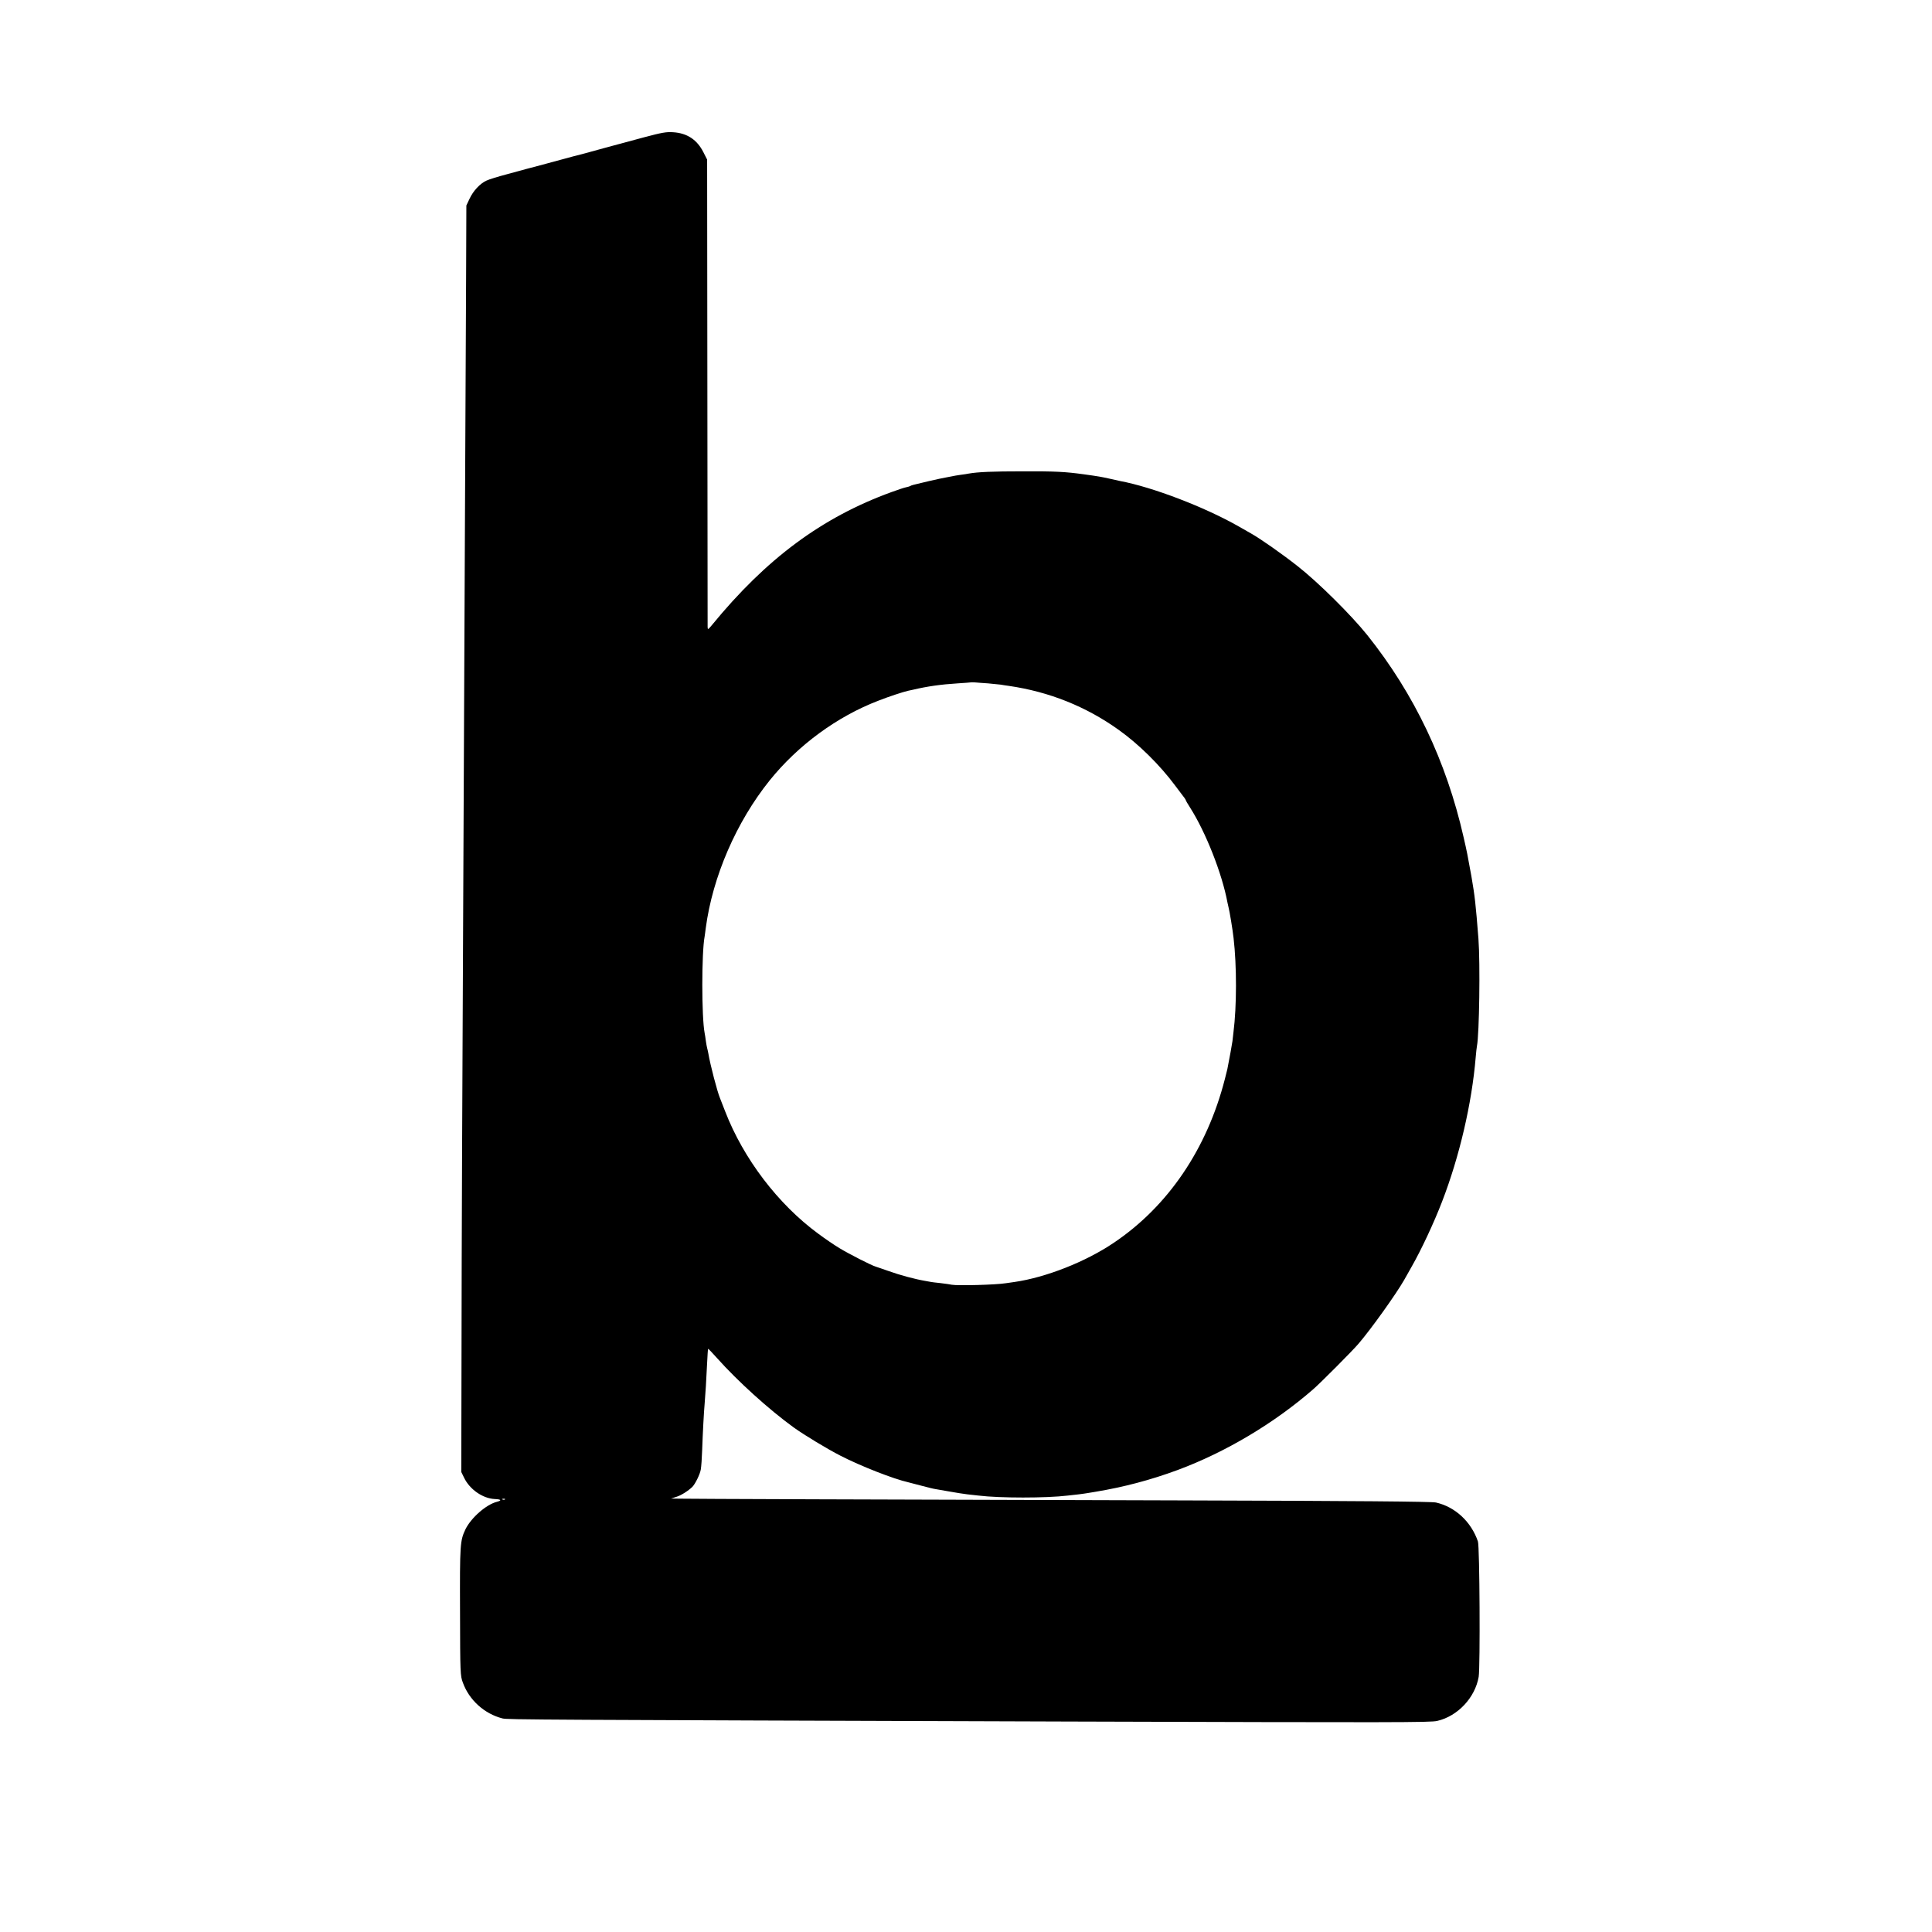 <svg version="1" xmlns="http://www.w3.org/2000/svg" width="2074.667" height="2074.667" viewBox="0 0 1556 1556"><path d="M519 110.5c-9.1 2.4-23.2 6.3-31.5 8.5-8.2 2.3-16.8 4.6-19 5.2-5.4 1.3-4.4 1.1-27 7.2-11 2.9-25.9 6.9-33.1 8.9-7.2 1.9-14.7 4.2-16.7 5.2-5.2 2.4-10.6 8.3-13.5 14.5l-2.6 5.5-.2 55.5c-.2 30.5-.5 115.8-.9 189.5-.3 73.7-.8 172.9-1 220.5-1.3 271.6-1.7 367.4-1.8 456l-.2 98.5 2.2 4.5c4.5 9.5 15 16.8 24.7 17.3 5.2.2 6 1.1 1.9 2.2-8.6 2.1-20.8 12.8-25.4 22.1-4.4 9.3-4.6 12.1-4.4 66.4.1 49.7.2 51.7 2.3 57.2 5.1 14.1 17.4 25.1 31.9 28.8 4.1 1 25.7 1.1 456.3 2.5 263.7.8 291.2.8 296.5-.5 16.5-3.8 30.5-18.7 33.4-35.5 1.3-7.9.8-104.9-.6-109-5.4-15.9-18.3-27.9-33.8-31.4-3.6-.8-63-1.3-205-1.7-254.1-.7-396.2-1.2-404.5-1.4l-6.5-.1 4.3-1.4c3.7-1.1 9.4-4.7 12.8-8 2.3-2.3 6.2-10.2 6.8-14 .4-2.2.9-9.2 1.1-15.5.5-14.4 1.4-30.9 2-37.5.6-6.8 1.4-19.8 2-32.9.3-6 .6-11.1.8-11.3.2-.1 3.4 3.2 7.2 7.5 16.7 18.7 42 41.6 61.8 55.9 8.5 6.1 27 17.3 37.6 22.7 16.1 8.3 42.9 18.8 54.6 21.4 2.2.6 7.4 1.9 11.5 3s8.9 2.3 10.5 2.5c1.7.3 6.8 1.2 11.5 2 4.7.9 11 1.8 14 2.2 3 .3 7.1.8 9 1 17.3 2.1 54.5 2.1 72 0 1.9-.2 5.9-.7 8.9-1 3-.4 6.1-.8 7-1 .9-.1 3.6-.6 6.1-1 22.9-3.8 44.3-9.4 66.5-17.6 38.5-14.3 77.5-37.5 109-64.9 5.7-4.9 32.3-31.6 36.8-37 10.1-11.8 30.1-39.8 36.5-51 1.1-1.9 3.9-6.9 6.2-11 7.6-13.3 17.8-35 24.4-52.2 14-36.2 24-79.1 27.1-116.3.3-3.9.8-7.9 1-9 1.9-9.6 2.7-66.6 1.2-86.5-2.2-28.1-2.9-34.3-5.7-50.5-3.1-17.2-3.6-19.7-6.2-31-13.9-61.3-39.7-115.5-77.6-163-13-16.2-39.7-42.7-56.2-55.6-12.3-9.7-30-22.1-37.5-26.3-1.6-.9-6.1-3.5-10-5.7-27.2-15.5-69.2-31.6-95.4-36.5-1.2-.3-5.1-1.1-8.5-1.9-6.2-1.4-9-1.9-20.6-3.5-15.2-2.1-23-2.5-49.5-2.4-24.1 0-35.9.5-43.3 1.8-.9.2-3.9.7-6.5 1-2.7.4-5.9.9-7 1.2-1.2.2-3.5.7-5.2 1-1.6.2-7.7 1.6-13.5 2.9-14 3.3-13.9 3.3-14.8 3.9-.5.3-1.9.7-3.3 1-1.3.2-6.7 2-11.9 3.9-56.1 20.4-100.9 53.7-144.7 107.2-3.1 3.7-3.3 3.8-3.4 1.5 0-1.4-.1-86.7-.2-189.5l-.2-187-3-5.9c-5.1-10.1-13.1-15.4-24.3-16.1-5.6-.4-9.3.3-23.2 4zm277 439.9c4.1.4 8.6.8 10 1 1.4.3 4.3.7 6.5 1 32.3 4.7 62 16.5 88.3 35.3 16.2 11.5 33.3 28.4 45.5 44.8 3.7 4.9 7.1 9.5 7.7 10.2.5.7 1 1.5 1 1.7 0 .3 1.5 3 3.4 5.9 12.7 19.9 25.9 53.4 30.2 76.7.3 1.4.7 3.2.9 4 .7 2.4 3.3 18 4 24.5 2.6 22.4 2.6 54.7-.1 76-.2 2.2-.6 5.3-.8 7-.3 2.4-2.4 13.9-4.1 22.5l-2 8c-14.4 56.3-45.8 102.6-89.6 132-22.6 15.3-54.8 27.9-79.9 31.5-2.5.3-5.6.8-7 1-8 1.3-38.8 2.1-43.5 1.2-1.1-.3-5.1-.8-9-1.3-3.8-.4-7.2-.8-7.5-.9-.3-.1-2.5-.5-5-.9-8.2-1.4-20.4-4.7-29-7.8-4.7-1.6-9.4-3.3-10.5-3.6-3.6-1-21.9-10.4-29.5-15-4.1-2.5-11.8-7.7-17-11.6-32.4-23.8-60.3-60.5-75-98.6-1.8-4.7-3.7-9.4-4.1-10.5-2.2-5.2-7.8-26.6-9.4-36-.3-1.7-.8-3.7-1-4.5-.2-.8-.7-3.3-1-5.5-.3-2.3-.7-5.1-1-6.5-2.5-12.9-2.5-64.7 0-77.8.1-.9.6-4 .9-6.7 5.5-41.4 24.6-85.5 51.5-119 22.8-28.3 54.2-51.4 87.6-64.2 8.4-3.3 19.4-6.9 23.6-7.9 1.1-.2 2.9-.6 4.2-.9 11.3-2.7 22.7-4.3 35.7-5.1 5.8-.4 10.6-.7 10.7-.8.1-.1 1.7-.1 3.5 0 1.8.2 6.7.5 10.8.8zm-389.3 657.2c-.3.3-1.2.4-1.9.1-.8-.3-.5-.6.6-.6 1.1-.1 1.7.2 1.3.5z"/></svg>